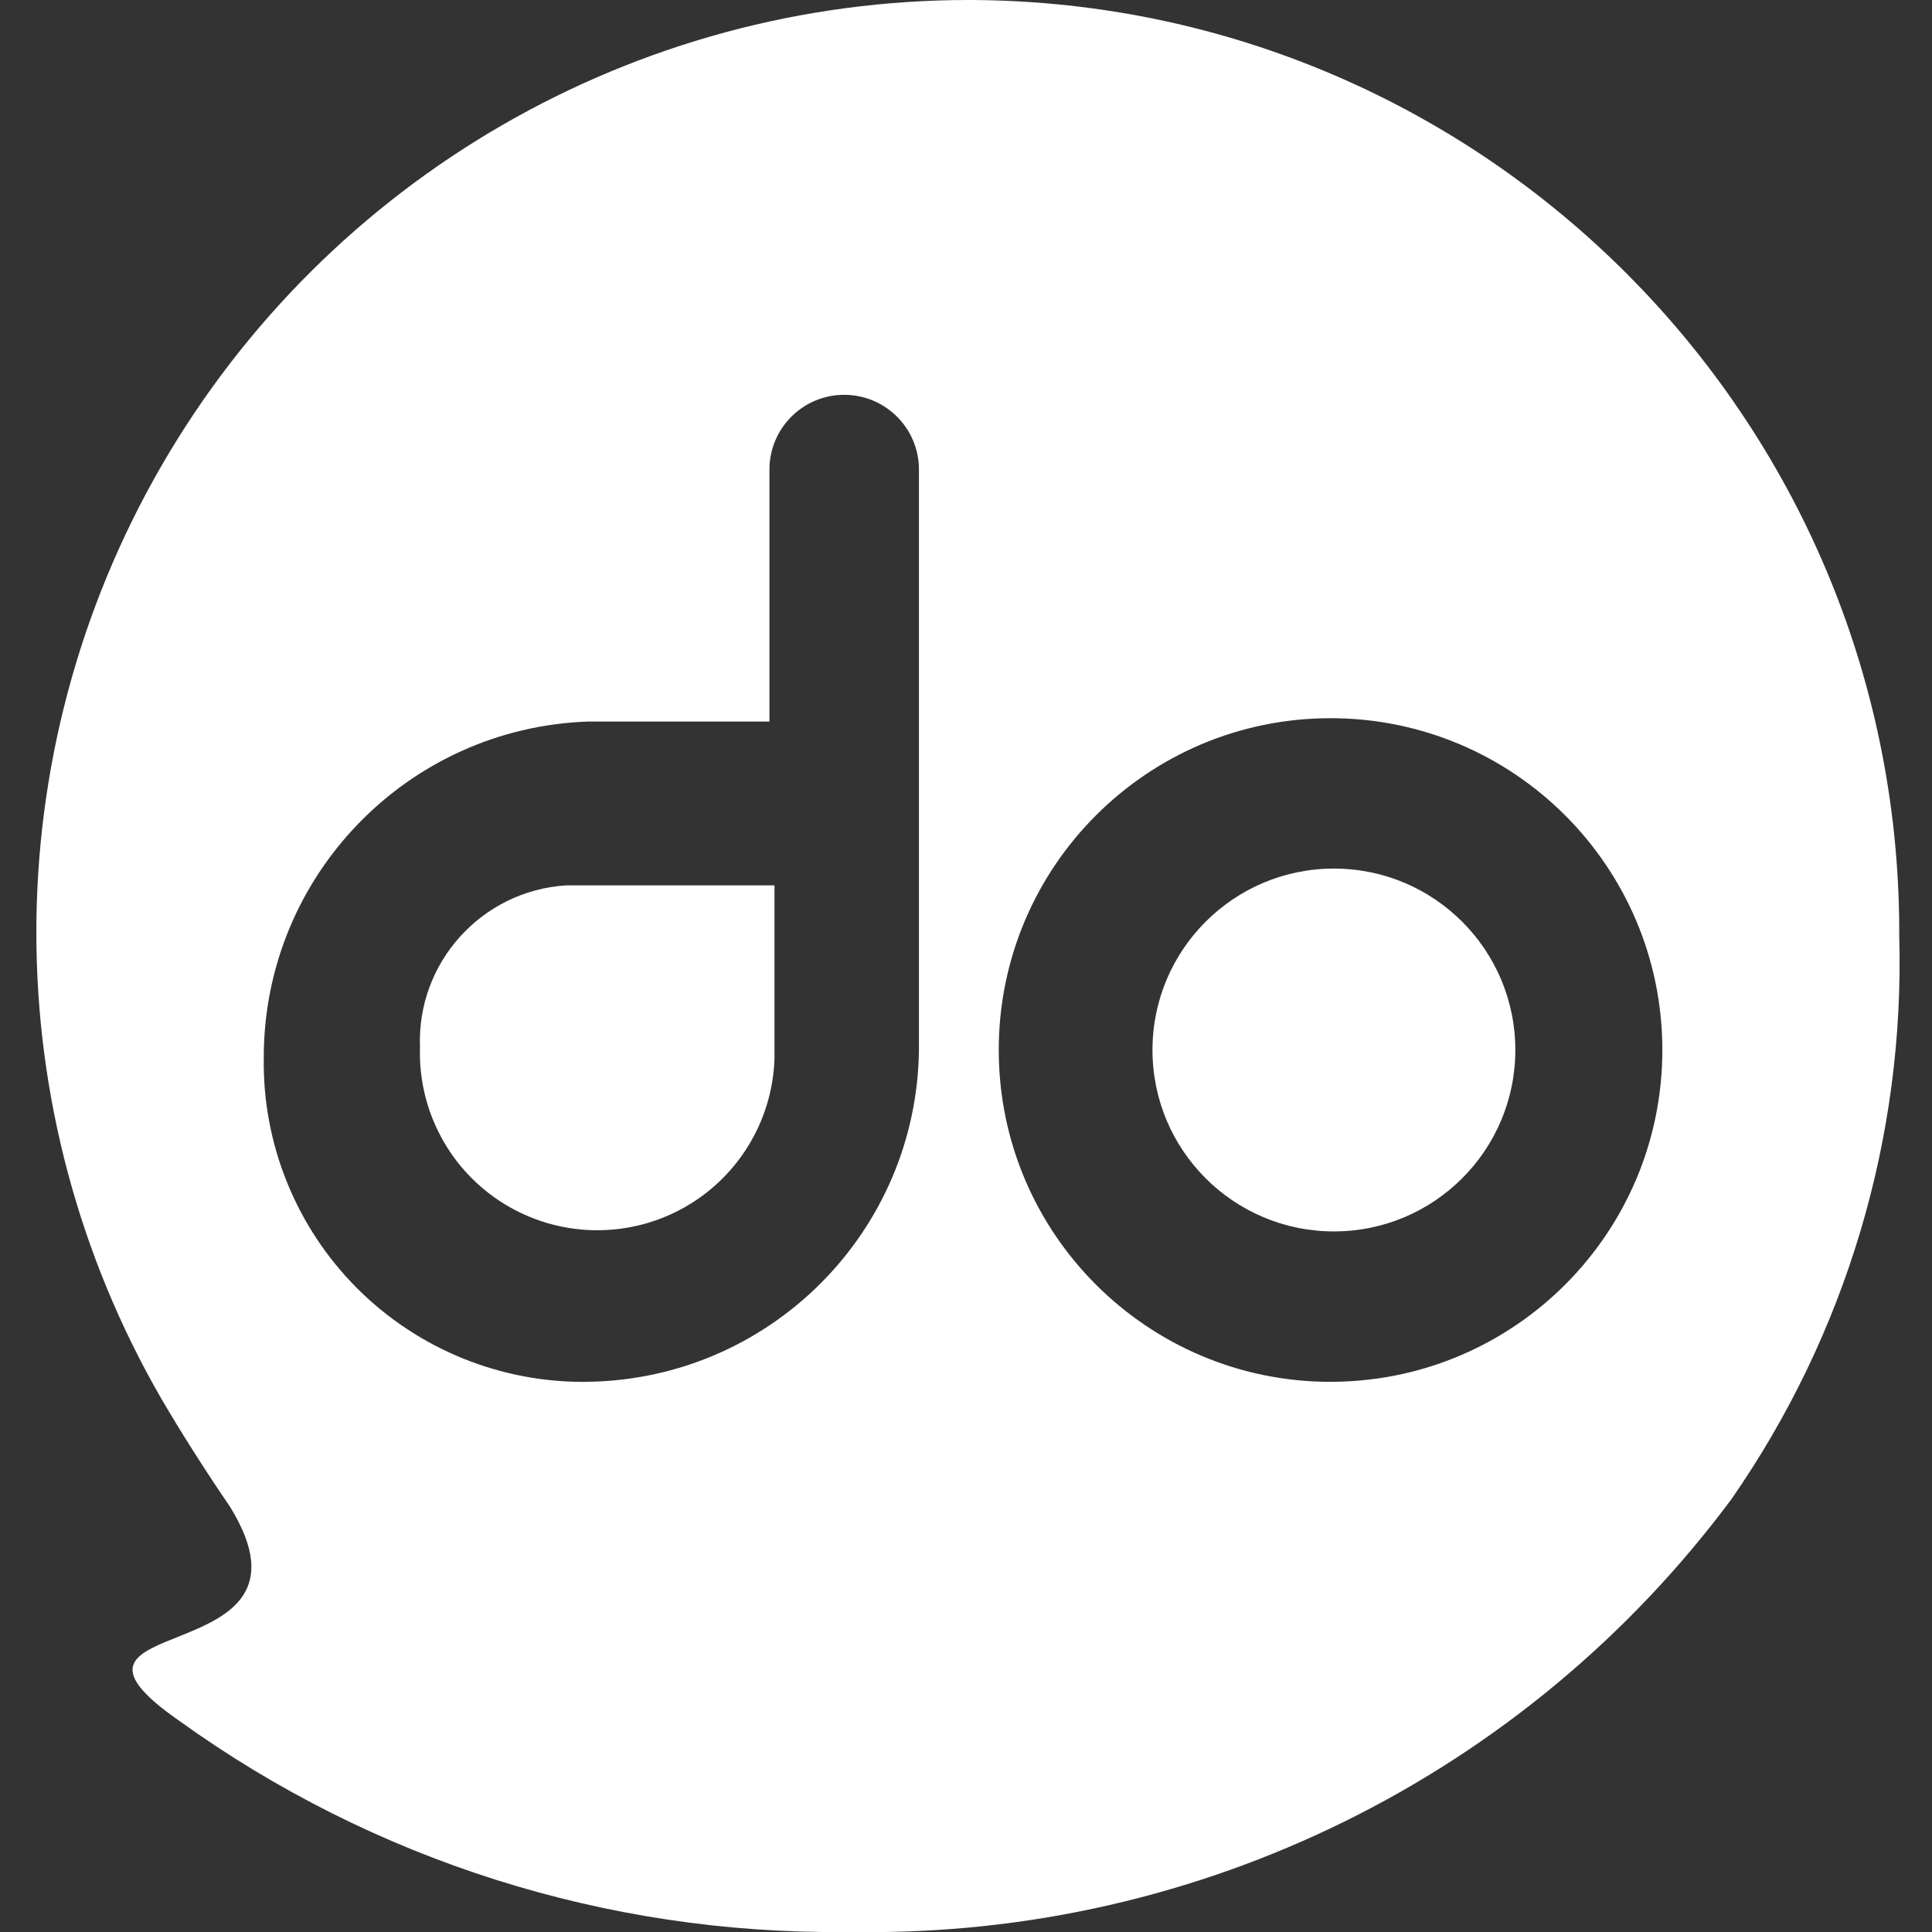 <?xml version="1.0" encoding="utf-8"?>
<svg xmlns="http://www.w3.org/2000/svg" width="42" height="42" viewBox="0 0 42 42">
    <rect x="0" y="0" width="42" height="42" fill="#333333" stroke="none"/>
    <g fill="#FFF">
        <circle cx="28.998" cy="22.826" r="3.944"/>
        <path d="M9.13 22.771c-.042 1.377.653 2.671 1.824 3.396 1.171.725 2.64.77 3.853.12 1.214-.652 1.987-1.902 2.03-3.278v-3.762h-4.53c-1.84.117-3.25 1.682-3.177 3.524z"/>
        <path d="M21.164 0h-.11c-7.24.002-13.93 3.866-17.55 10.137-3.619 6.271-3.618 13.997.002 20.267.438.749.95 1.553 1.497 2.356 2.247 3.652-4.62 2.21-1.095 4.657C8.118 40.445 13.185 42.05 18.37 42h.22c7.49.104 14.574-3.395 19.046-9.404 2.493-3.584 3.773-7.871 3.652-12.235v-.183C41.238 9.076 32.266.08 21.164 0zm-8.381 30.04c-1.879.029-3.69-.704-5.018-2.032-1.328-1.329-2.061-3.14-2.031-5.018-.002-3.936 3.115-7.166 7.049-7.304h3.944v-5.478c0-.898.728-1.625 1.625-1.625.898 0 1.625.727 1.625 1.625v12.619c-.049 3.955-3.238 7.153-7.194 7.212zm16.142 0c-3.983 0-7.213-3.23-7.213-7.214 0-3.984 3.23-7.213 7.213-7.213 3.984 0 7.213 3.23 7.213 7.213 0 3.955-3.185 7.173-7.14 7.213h-.073z"/>
    </g>
</svg>

